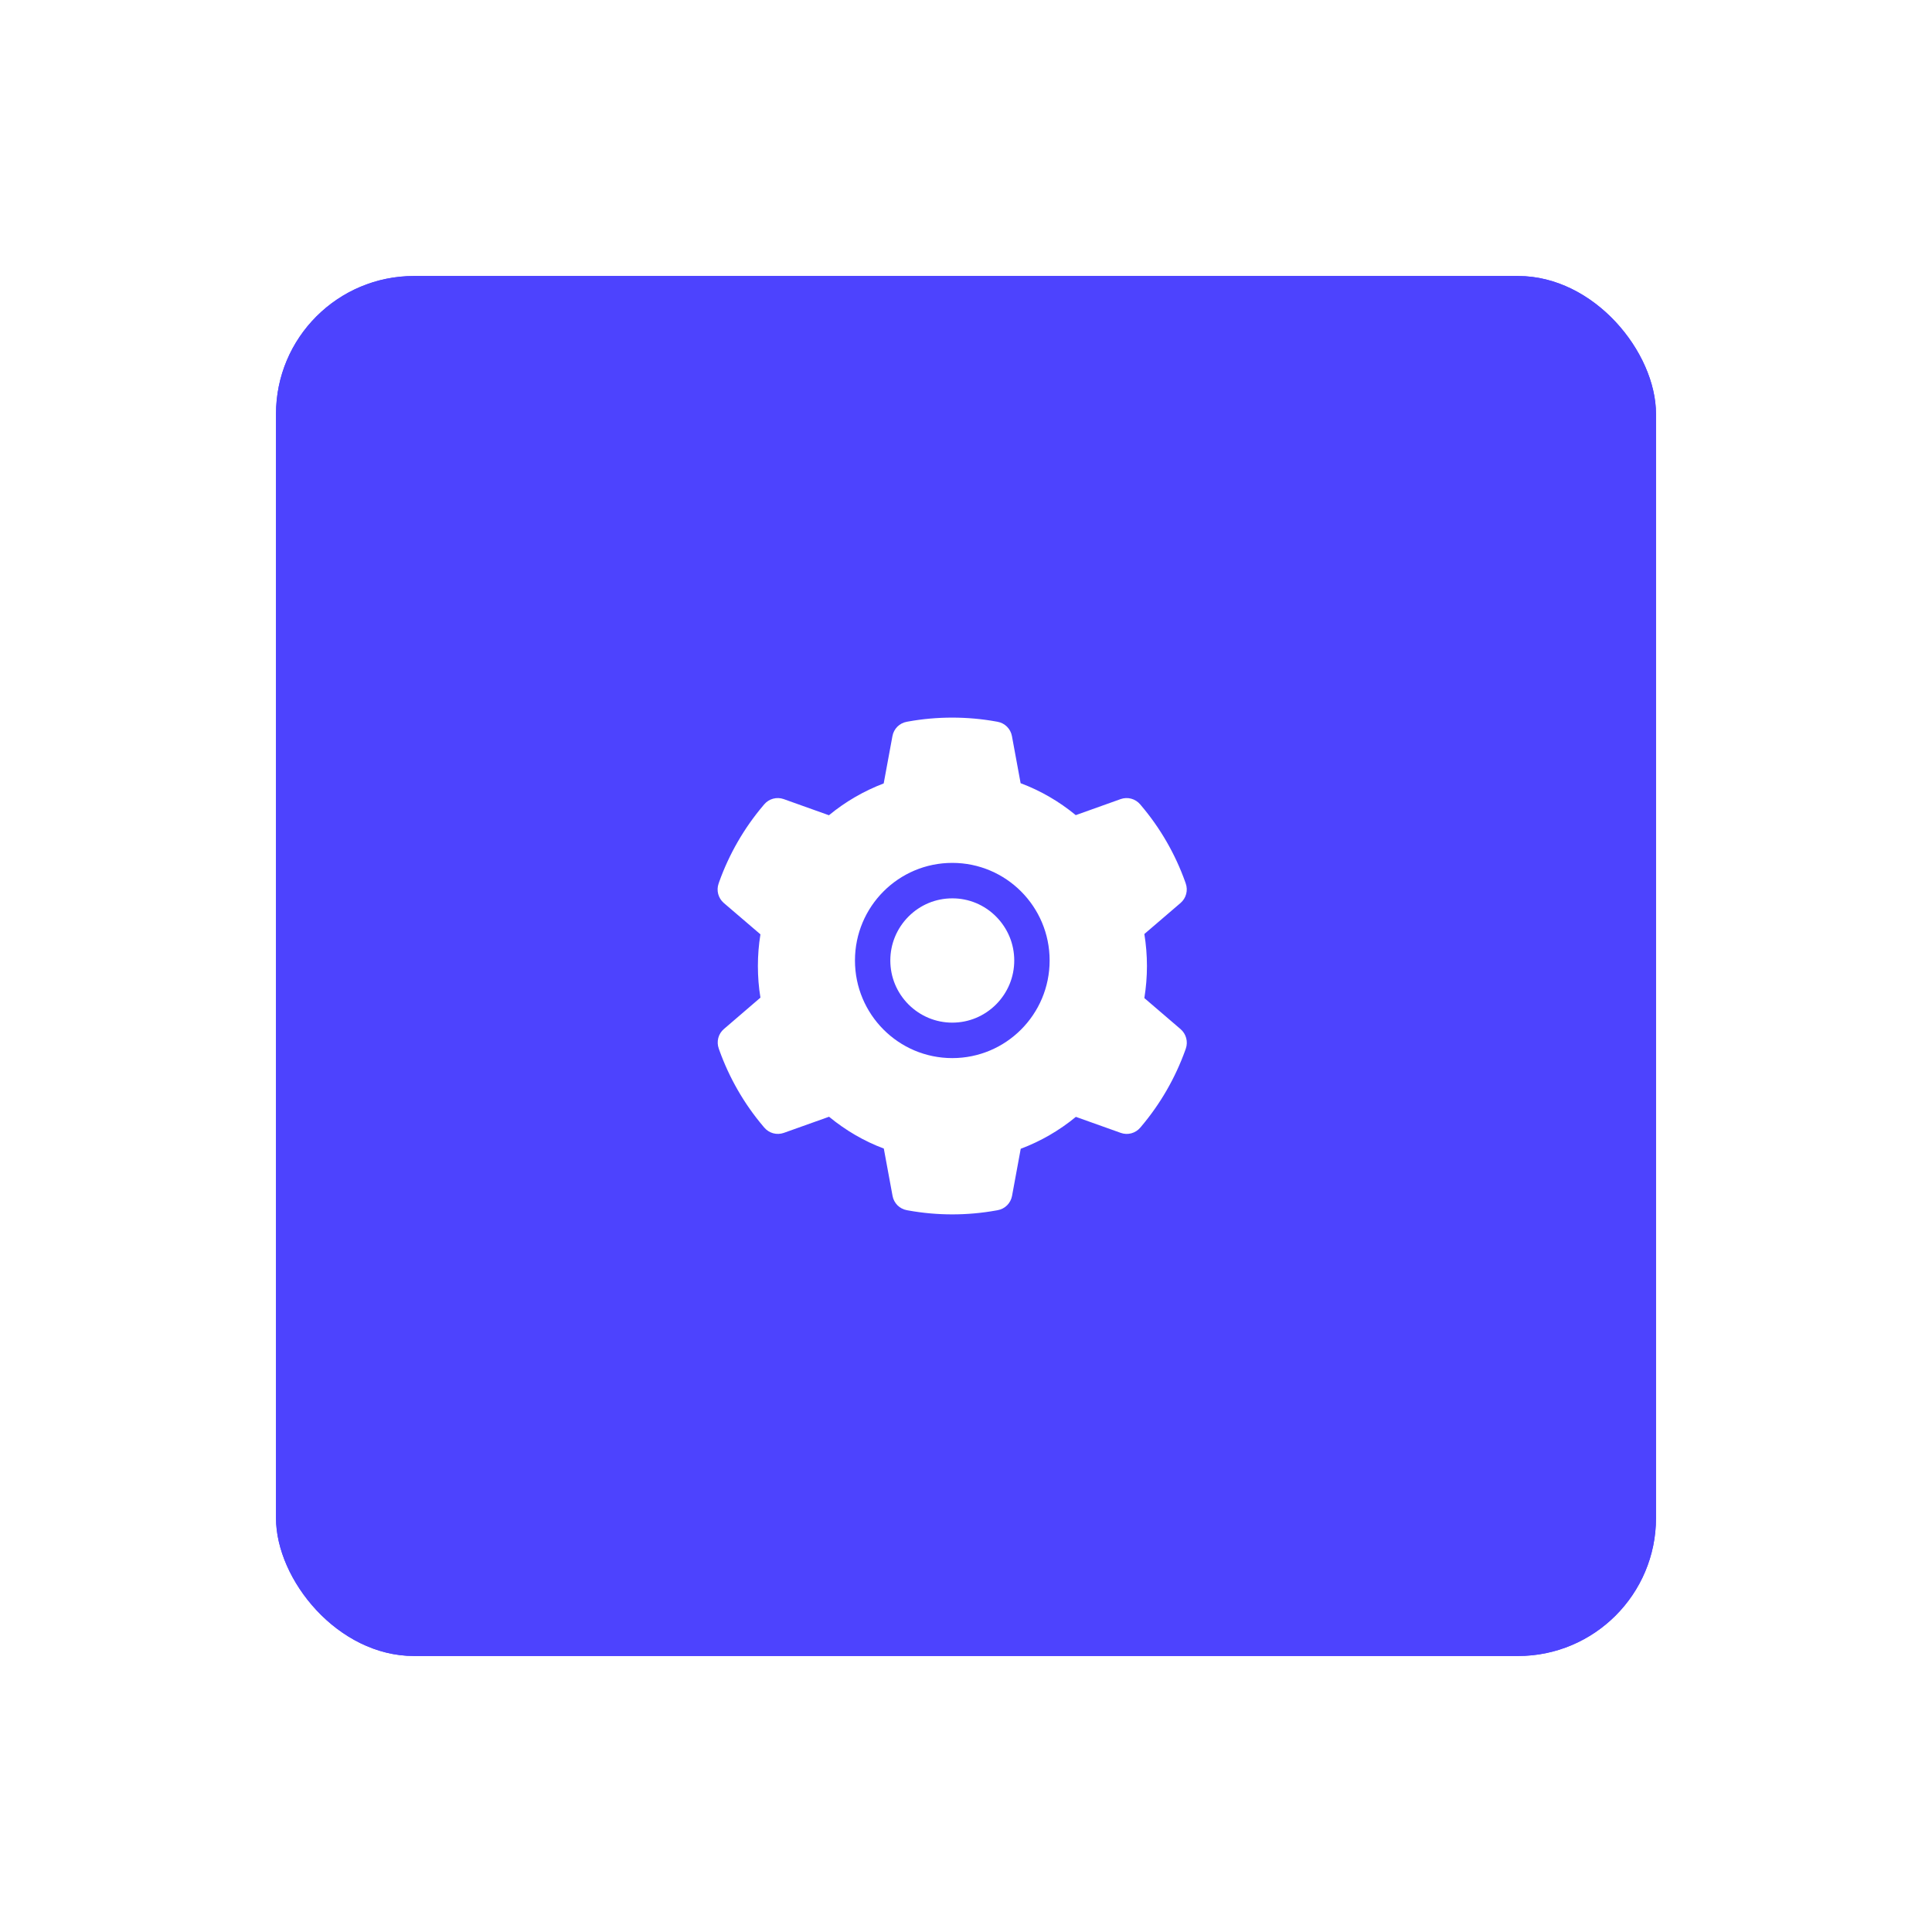 <?xml version="1.0" encoding="UTF-8"?> <svg xmlns="http://www.w3.org/2000/svg" width="70" height="70" viewBox="0 0 70 70" fill="none"><g filter="url(#filter0_f_334_26)"><rect x="10" y="10" width="50" height="50" rx="5" fill="#4D43FE"></rect></g><rect x="10" y="10" width="50" height="50" rx="5" fill="#4D43FE"></rect><path d="M34.503 32.549C33.904 32.549 33.342 32.783 32.916 33.209C32.493 33.636 32.258 34.199 32.258 34.8C32.258 35.402 32.493 35.965 32.916 36.392C33.342 36.816 33.904 37.052 34.503 37.052C35.103 37.052 35.665 36.816 36.09 36.392C36.513 35.965 36.748 35.402 36.748 34.8C36.748 34.199 36.513 33.636 36.09 33.209C35.882 32.999 35.635 32.833 35.363 32.719C35.09 32.606 34.798 32.548 34.503 32.549ZM42.774 37.287L41.462 36.162C41.524 35.78 41.556 35.39 41.556 35.002C41.556 34.613 41.524 34.221 41.462 33.841L42.774 32.716C42.873 32.631 42.944 32.518 42.977 32.391C43.011 32.265 43.005 32.131 42.961 32.008L42.943 31.956C42.581 30.943 42.041 30.005 41.346 29.186L41.31 29.143C41.225 29.044 41.113 28.972 40.987 28.938C40.861 28.904 40.728 28.909 40.605 28.952L38.977 29.534C38.375 29.039 37.705 28.648 36.979 28.377L36.664 26.669C36.64 26.54 36.578 26.422 36.485 26.329C36.393 26.237 36.275 26.175 36.146 26.152L36.092 26.142C35.049 25.953 33.95 25.953 32.907 26.142L32.852 26.152C32.724 26.175 32.606 26.237 32.513 26.329C32.421 26.422 32.358 26.54 32.335 26.669L32.018 28.385C31.299 28.659 30.628 29.048 30.034 29.538L28.393 28.952C28.27 28.909 28.137 28.904 28.011 28.938C27.886 28.972 27.773 29.044 27.689 29.143L27.653 29.186C26.959 30.006 26.418 30.944 26.056 31.956L26.038 32.008C25.948 32.26 26.022 32.541 26.224 32.716L27.552 33.853C27.49 34.231 27.46 34.617 27.46 35C27.46 35.386 27.49 35.772 27.552 36.146L26.229 37.283C26.129 37.368 26.058 37.481 26.025 37.608C25.992 37.734 25.998 37.868 26.042 37.991L26.06 38.043C26.423 39.055 26.959 39.991 27.657 40.814L27.693 40.856C27.777 40.955 27.89 41.027 28.015 41.061C28.141 41.095 28.274 41.09 28.397 41.047L30.038 40.462C30.636 40.954 31.302 41.345 32.022 41.614L32.339 43.33C32.362 43.459 32.425 43.577 32.517 43.67C32.61 43.762 32.728 43.824 32.856 43.847L32.91 43.857C33.964 44.047 35.043 44.047 36.096 43.857L36.15 43.847C36.279 43.824 36.397 43.762 36.489 43.67C36.582 43.577 36.644 43.459 36.668 43.33L36.983 41.622C37.709 41.349 38.379 40.961 38.981 40.466L40.609 41.047C40.732 41.091 40.865 41.096 40.991 41.062C41.117 41.027 41.23 40.956 41.314 40.856L41.35 40.814C42.048 39.987 42.583 39.055 42.947 38.043L42.965 37.991C43.051 37.742 42.977 37.462 42.774 37.287ZM34.503 38.337C32.555 38.337 30.977 36.754 30.977 34.8C30.977 32.847 32.555 31.264 34.503 31.264C36.451 31.264 38.03 32.847 38.03 34.8C38.03 36.754 36.451 38.337 34.503 38.337Z" fill="white"></path><defs><filter id="filter0_f_334_26" x="0" y="0" width="70" height="70" filterUnits="userSpaceOnUse" color-interpolation-filters="sRGB"><feFlood flood-opacity="0" result="BackgroundImageFix"></feFlood><feBlend mode="normal" in="SourceGraphic" in2="BackgroundImageFix" result="shape"></feBlend><feGaussianBlur stdDeviation="5" result="effect1_foregroundBlur_334_26"></feGaussianBlur></filter></defs></svg> 